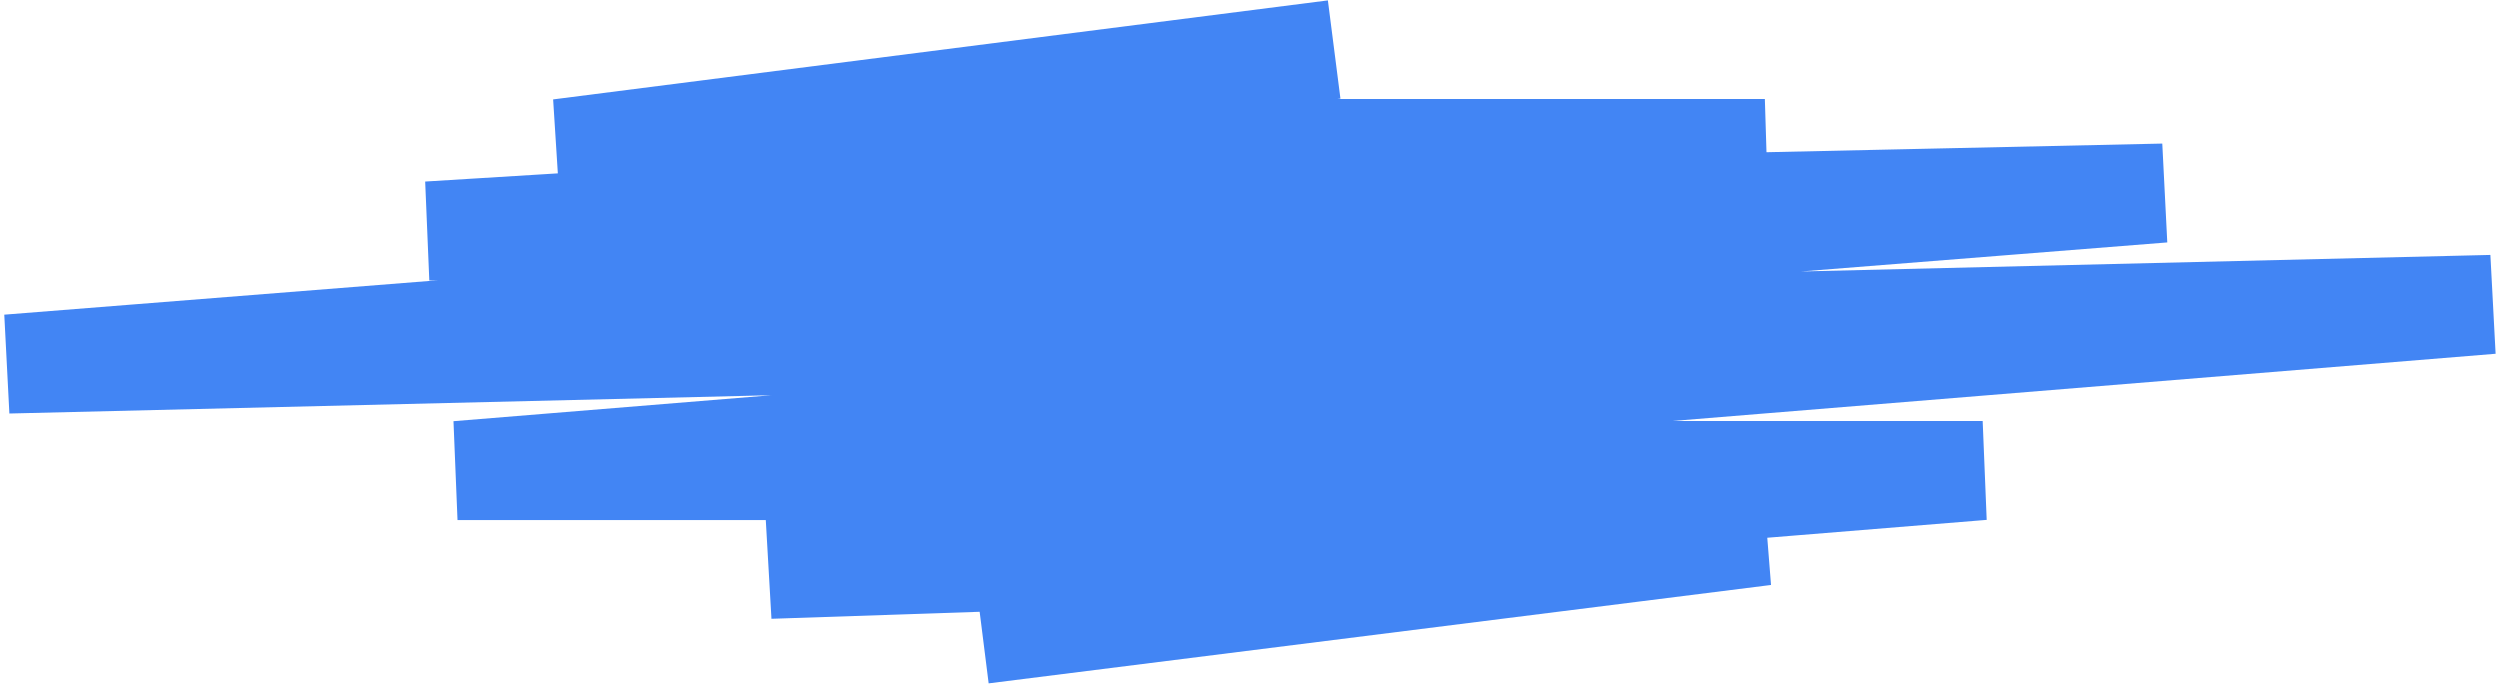 <svg width="505" height="139" viewBox="0 0 505 139" fill="none" xmlns="http://www.w3.org/2000/svg">
<path d="M198.46 128.116L356.5 108.241L155.5 115L400.5 95.047L92.417 95.047L503.298 61.493L1.655 73.532L437 39L86.501 46.653L356.5 30L113 30L269.5 10" stroke="#4285F4" stroke-width="20"/>
</svg>
